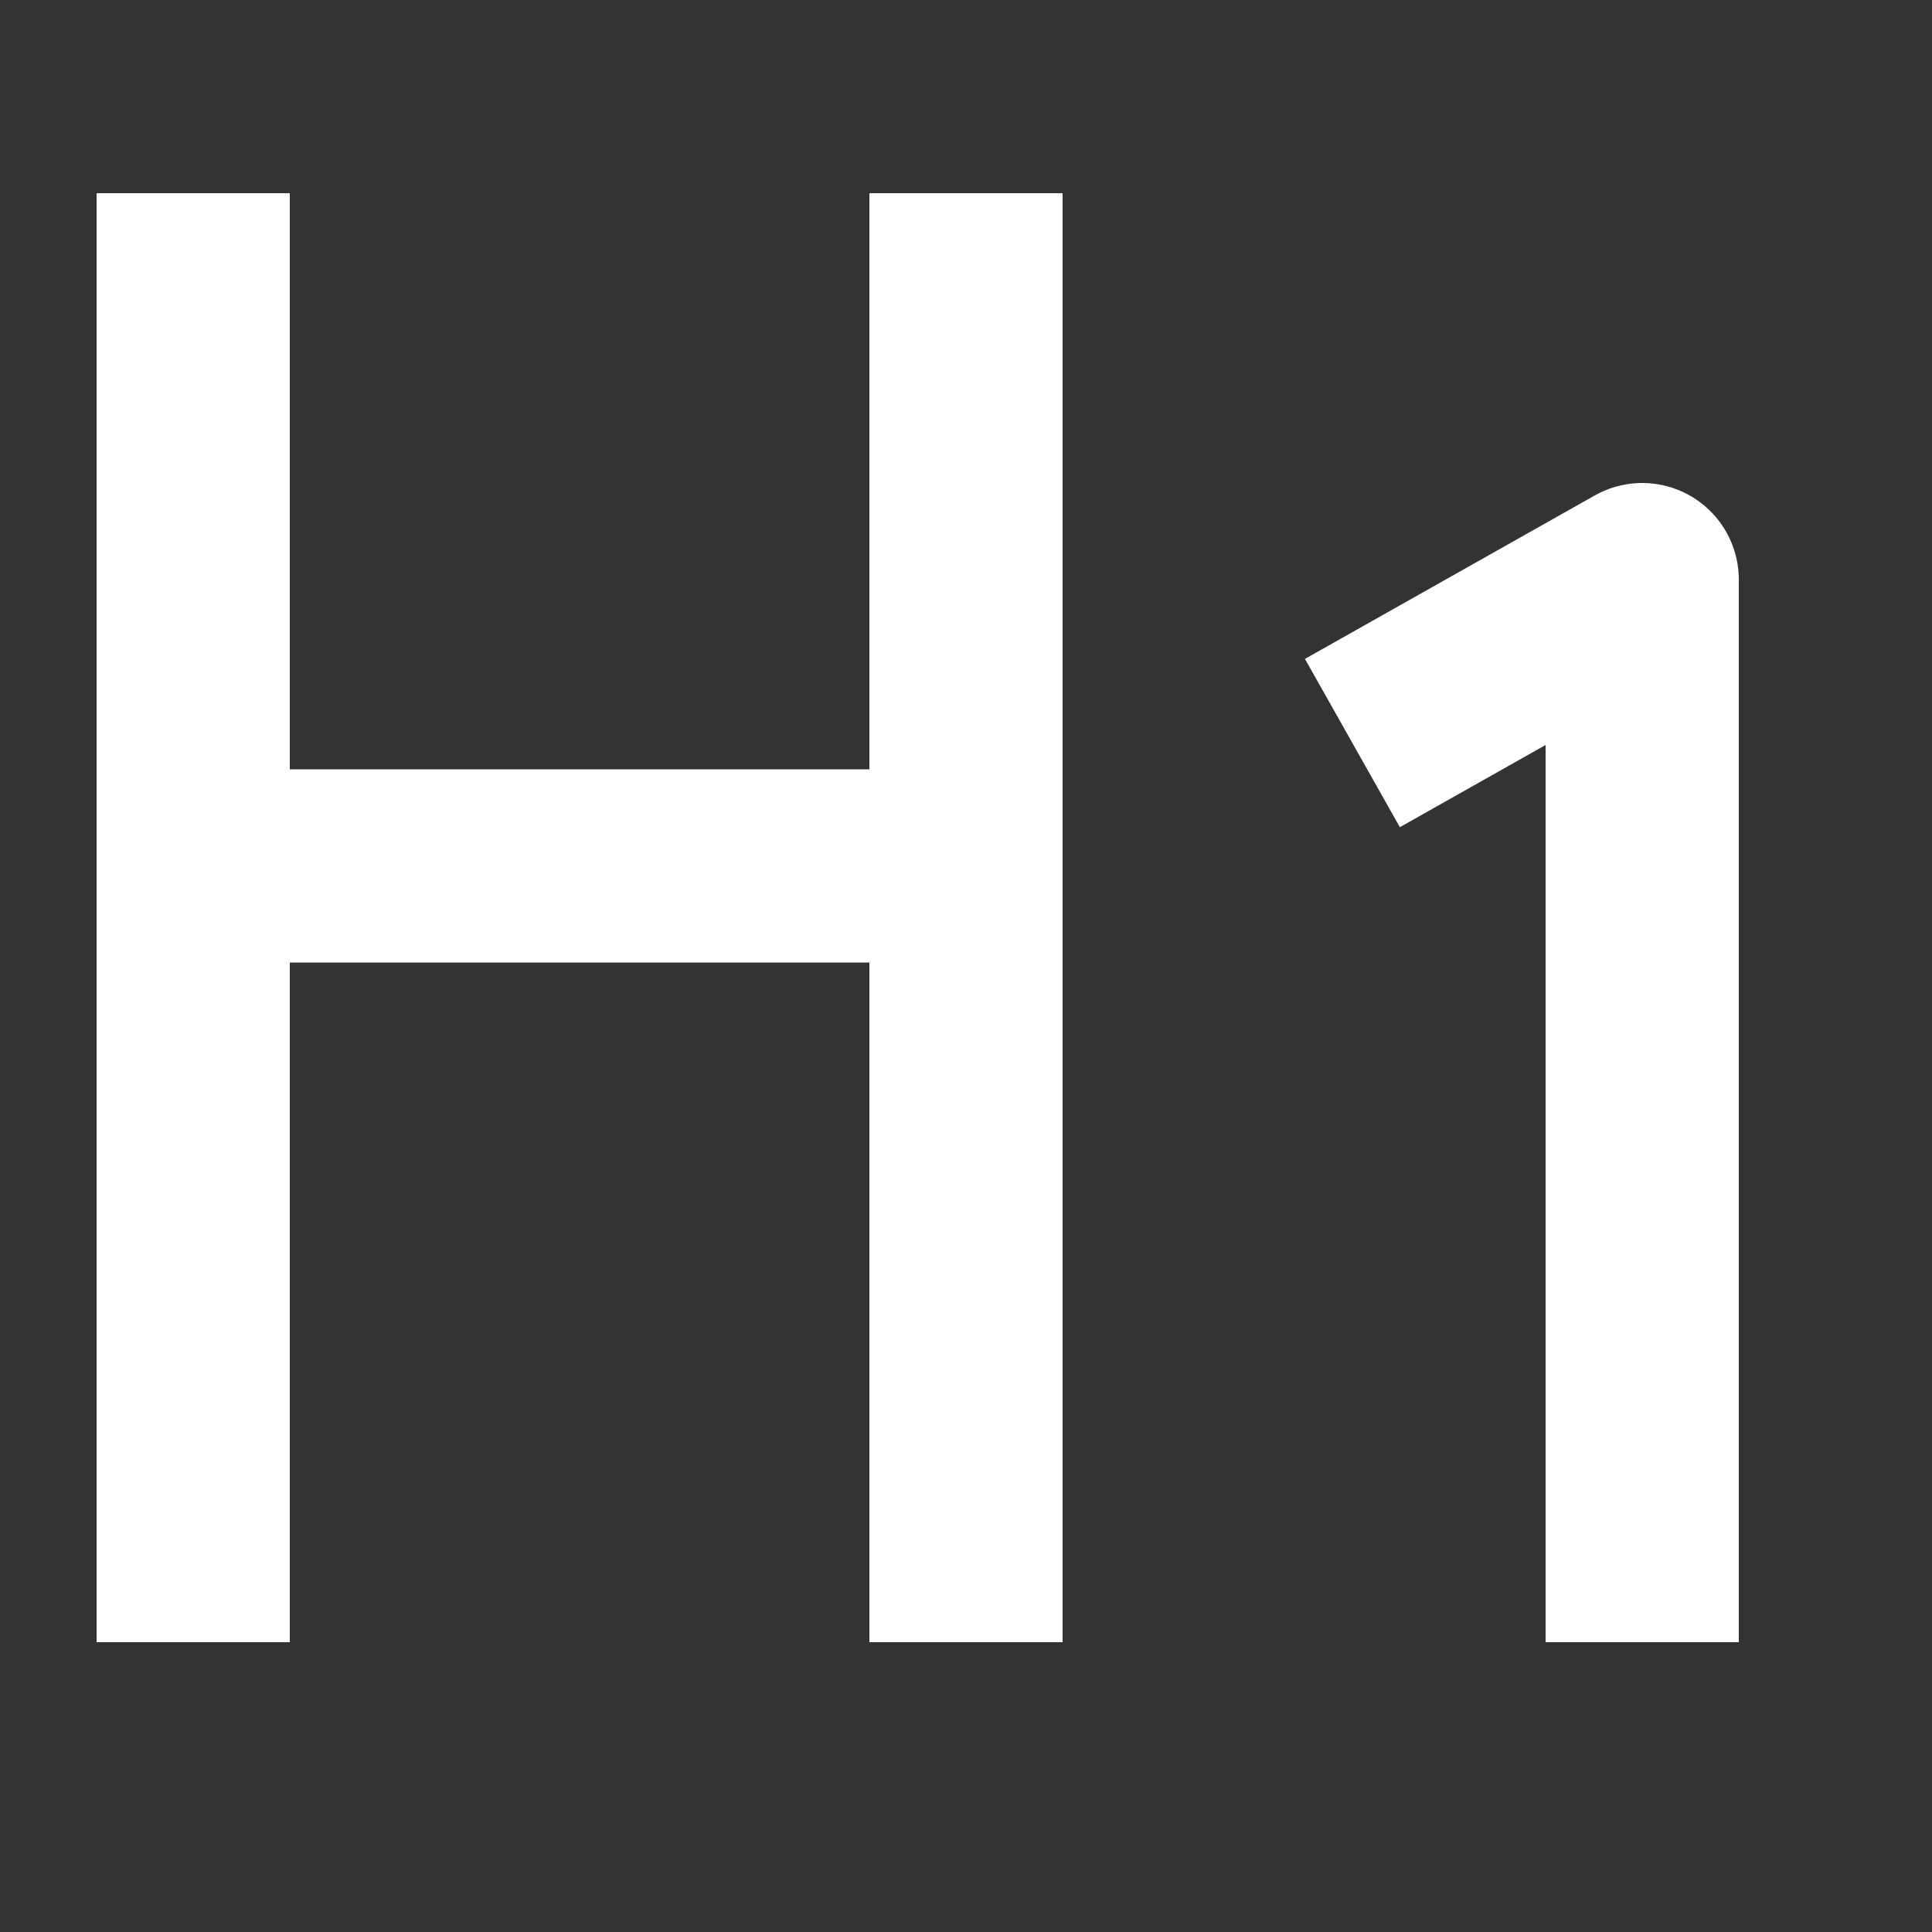 <svg width="20" height="20" viewBox="0 0 20 20" fill="none" xmlns="http://www.w3.org/2000/svg">
<rect x="0" y="0" width="20" height="20" fill="#333333" stroke="none"/>
<path d="M2 2V8.964M2 17V8.964M10 2V9.5V17M2 8.964H10" stroke="white" stroke-width="2" stroke-linejoin="round"/>
<path d="M14 7.692L17 6V17" stroke="white" stroke-width="2" stroke-linejoin="round"/>
</svg>
